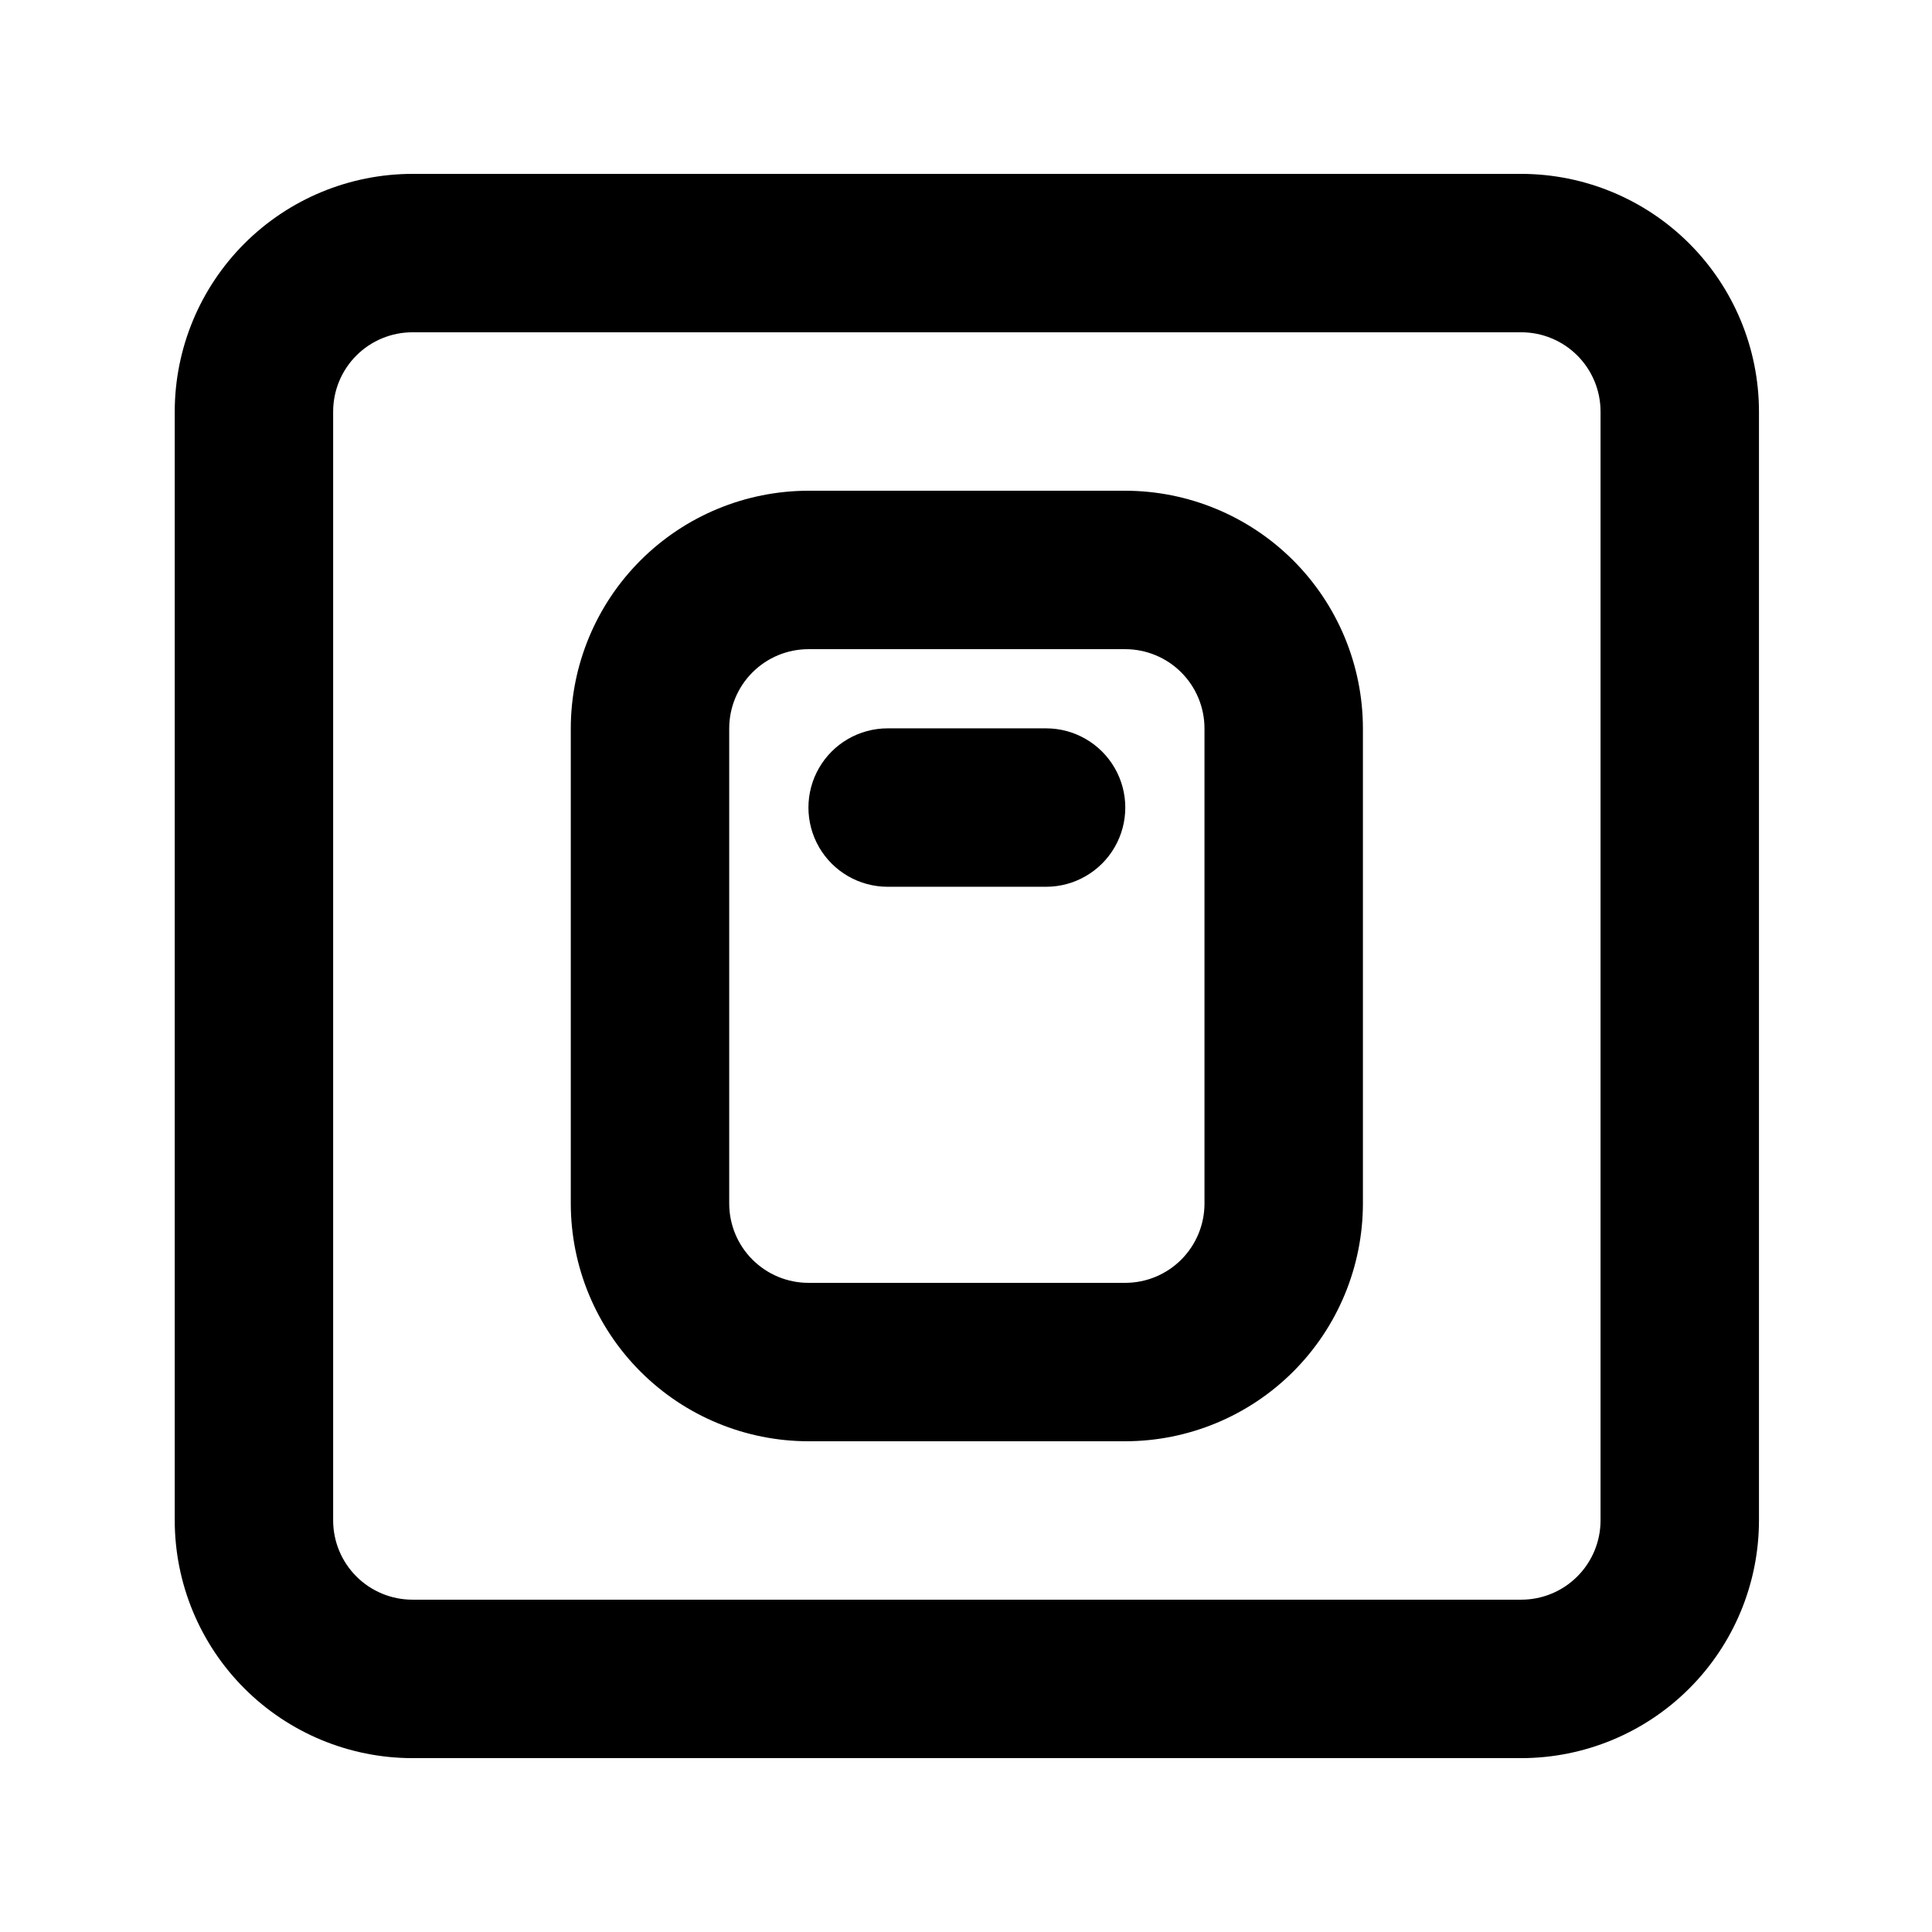 <?xml version="1.0" encoding="UTF-8"?>
<!-- Uploaded to: SVG Find, www.svgrepo.com, Generator: SVG Find Mixer Tools -->
<svg fill="#000000" width="800px" height="800px" version="1.1" viewBox="144 144 512 512" xmlns="http://www.w3.org/2000/svg">
 <g>
  <path d="m547.17 190.08h-293.89c-16.695 0.02-32.703 6.66-44.508 18.465-11.809 11.809-18.449 27.812-18.465 44.512v293.89c0.016 16.699 6.656 32.707 18.465 44.512 11.805 11.809 27.812 18.449 44.508 18.465h293.89c16.695-0.016 32.703-6.656 44.512-18.465 11.805-11.805 18.445-27.812 18.465-44.512v-293.89c-0.02-16.699-6.66-32.703-18.465-44.512-11.809-11.805-27.816-18.445-44.512-18.465zm20.992 356.86c-0.008 5.566-2.223 10.902-6.156 14.836-3.938 3.938-9.27 6.152-14.836 6.156h-293.89c-5.562-0.004-10.898-2.219-14.836-6.156-3.934-3.934-6.148-9.27-6.156-14.836v-293.89c0.008-5.566 2.223-10.902 6.156-14.836 3.938-3.938 9.273-6.148 14.836-6.156h293.89c5.566 0.008 10.898 2.219 14.836 6.156 3.934 3.934 6.148 9.27 6.156 14.836z"/>
  <path d="m442.21 274.05h-83.969c-16.695 0.02-32.703 6.66-44.508 18.465-11.809 11.805-18.449 27.812-18.469 44.512v125.95c0.02 16.695 6.66 32.703 18.469 44.508 11.805 11.809 27.812 18.449 44.508 18.465h83.969c16.695-0.016 32.703-6.656 44.512-18.465 11.805-11.805 18.445-27.812 18.465-44.508v-125.95c-0.02-16.699-6.66-32.707-18.465-44.512-11.809-11.805-27.816-18.445-44.512-18.465zm20.992 188.93c-0.008 5.562-2.223 10.898-6.156 14.832-3.934 3.938-9.27 6.152-14.836 6.156h-83.969c-5.562-0.004-10.898-2.219-14.836-6.156-3.934-3.934-6.148-9.27-6.156-14.832v-125.95c0.008-5.566 2.223-10.902 6.156-14.836 3.938-3.938 9.273-6.148 14.836-6.156h83.969c5.566 0.008 10.902 2.219 14.836 6.156 3.934 3.934 6.148 9.27 6.156 14.836z"/>
  <path d="m421.22 337.02h-41.984c-7.5 0-14.43 4-18.18 10.496-3.75 6.492-3.75 14.496 0 20.992 3.75 6.492 10.68 10.496 18.18 10.496h41.984c7.5 0 14.43-4.004 18.18-10.496 3.75-6.496 3.75-14.5 0-20.992-3.75-6.496-10.68-10.496-18.18-10.496z"/>
 </g>
</svg>